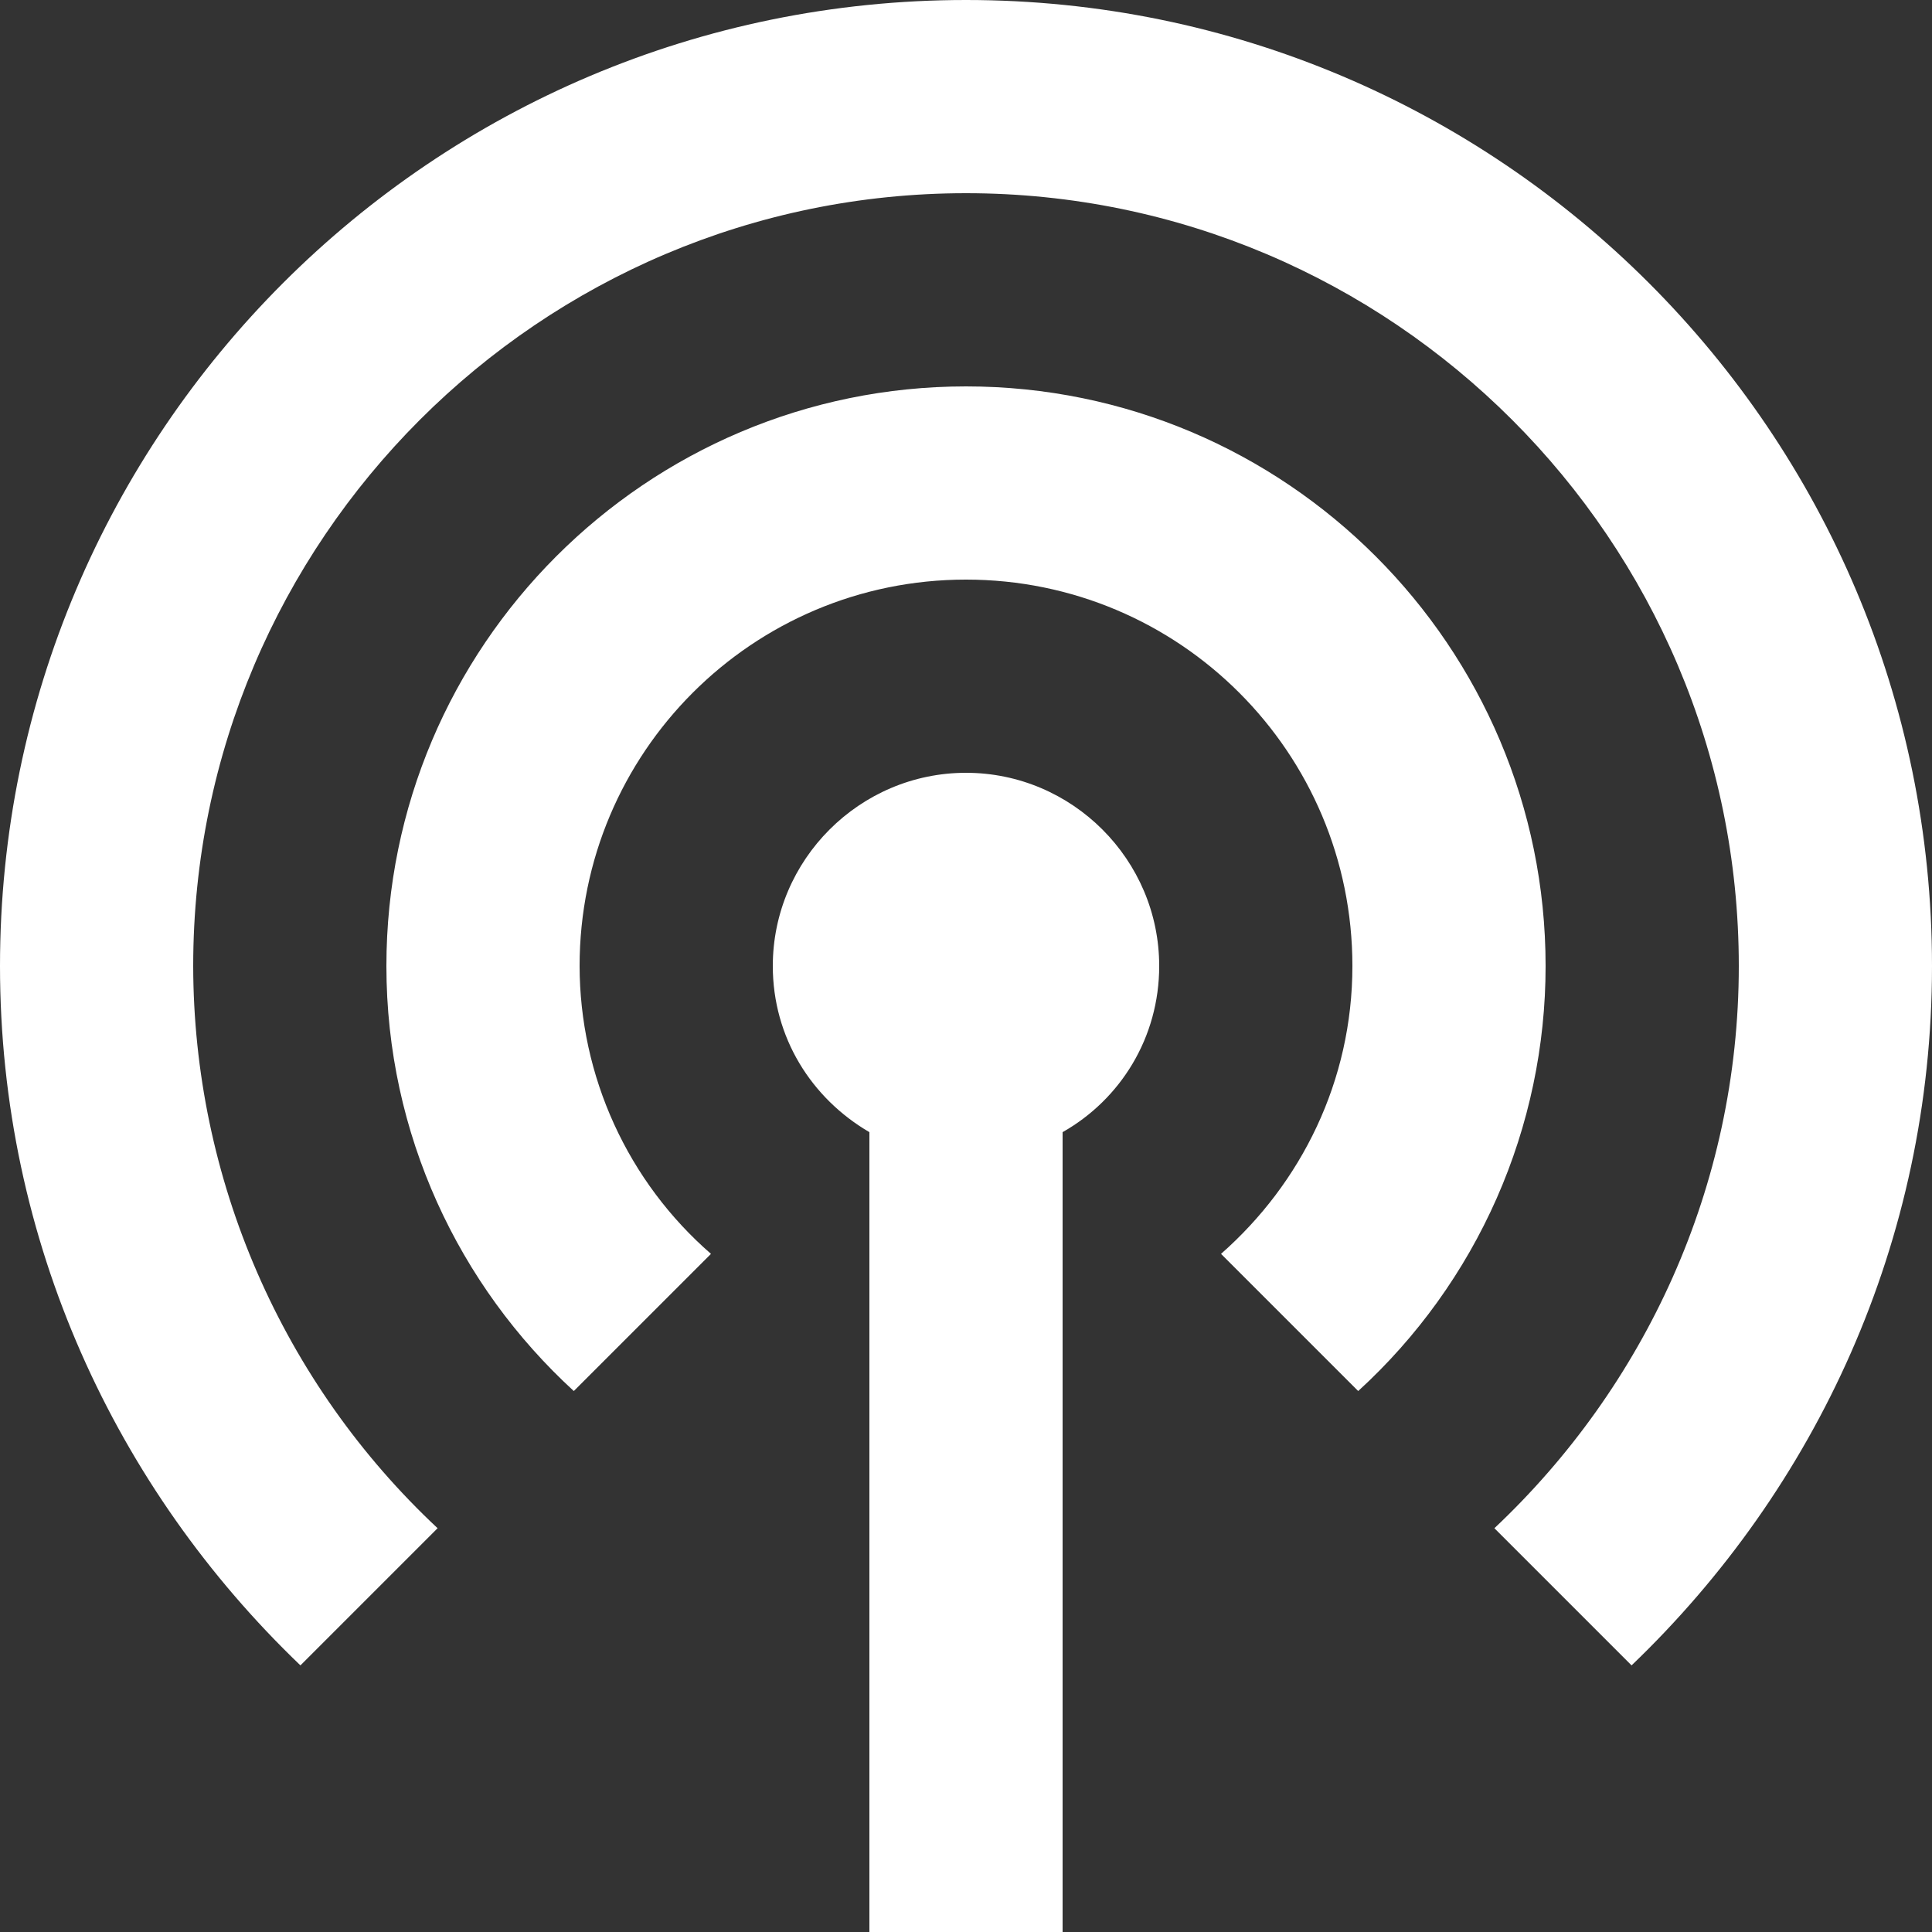 <svg width="157" height="157" viewBox="0 0 157 157" fill="none" xmlns="http://www.w3.org/2000/svg">
<rect x="0" y="0" width="157" height="157" fill="#333333" stroke="none"/>
<path d="M94.2 78.5C94.2 84.309 91.06 89.333 86.35 92.002V157H70.65V92.002C65.94 89.254 62.8 84.309 62.8 78.5C62.8 69.865 69.865 62.8 78.5 62.8C87.135 62.8 94.2 69.865 94.2 78.5ZM78.5 31.4C52.517 31.4 31.4 52.517 31.4 78.5C31.4 92.159 37.288 104.483 46.629 113.04L57.776 101.893C54.429 98.982 51.745 95.388 49.904 91.353C48.062 87.318 47.106 82.935 47.1 78.5C47.1 61.151 61.151 47.1 78.5 47.1C95.849 47.1 109.9 61.151 109.9 78.5C109.9 87.841 105.74 96.162 99.224 101.893L110.371 113.04C115.17 108.657 119.003 103.322 121.626 97.375C124.248 91.428 125.601 84.999 125.6 78.5C125.6 52.517 104.483 31.4 78.5 31.4ZM78.5 0C35.168 0 0 35.168 0 78.5C0 100.872 9.42 120.968 24.413 135.334L35.56 124.187C29.304 118.333 24.314 111.259 20.898 103.401C17.482 95.543 15.713 87.068 15.7 78.5C15.7 43.882 43.882 15.7 78.5 15.7C113.118 15.7 141.3 43.882 141.3 78.5C141.3 96.477 133.607 112.726 121.439 124.187L132.586 135.334C147.58 120.968 157 100.872 157 78.5C157 35.168 121.832 0 78.5 0Z" fill="white"/>
</svg>
